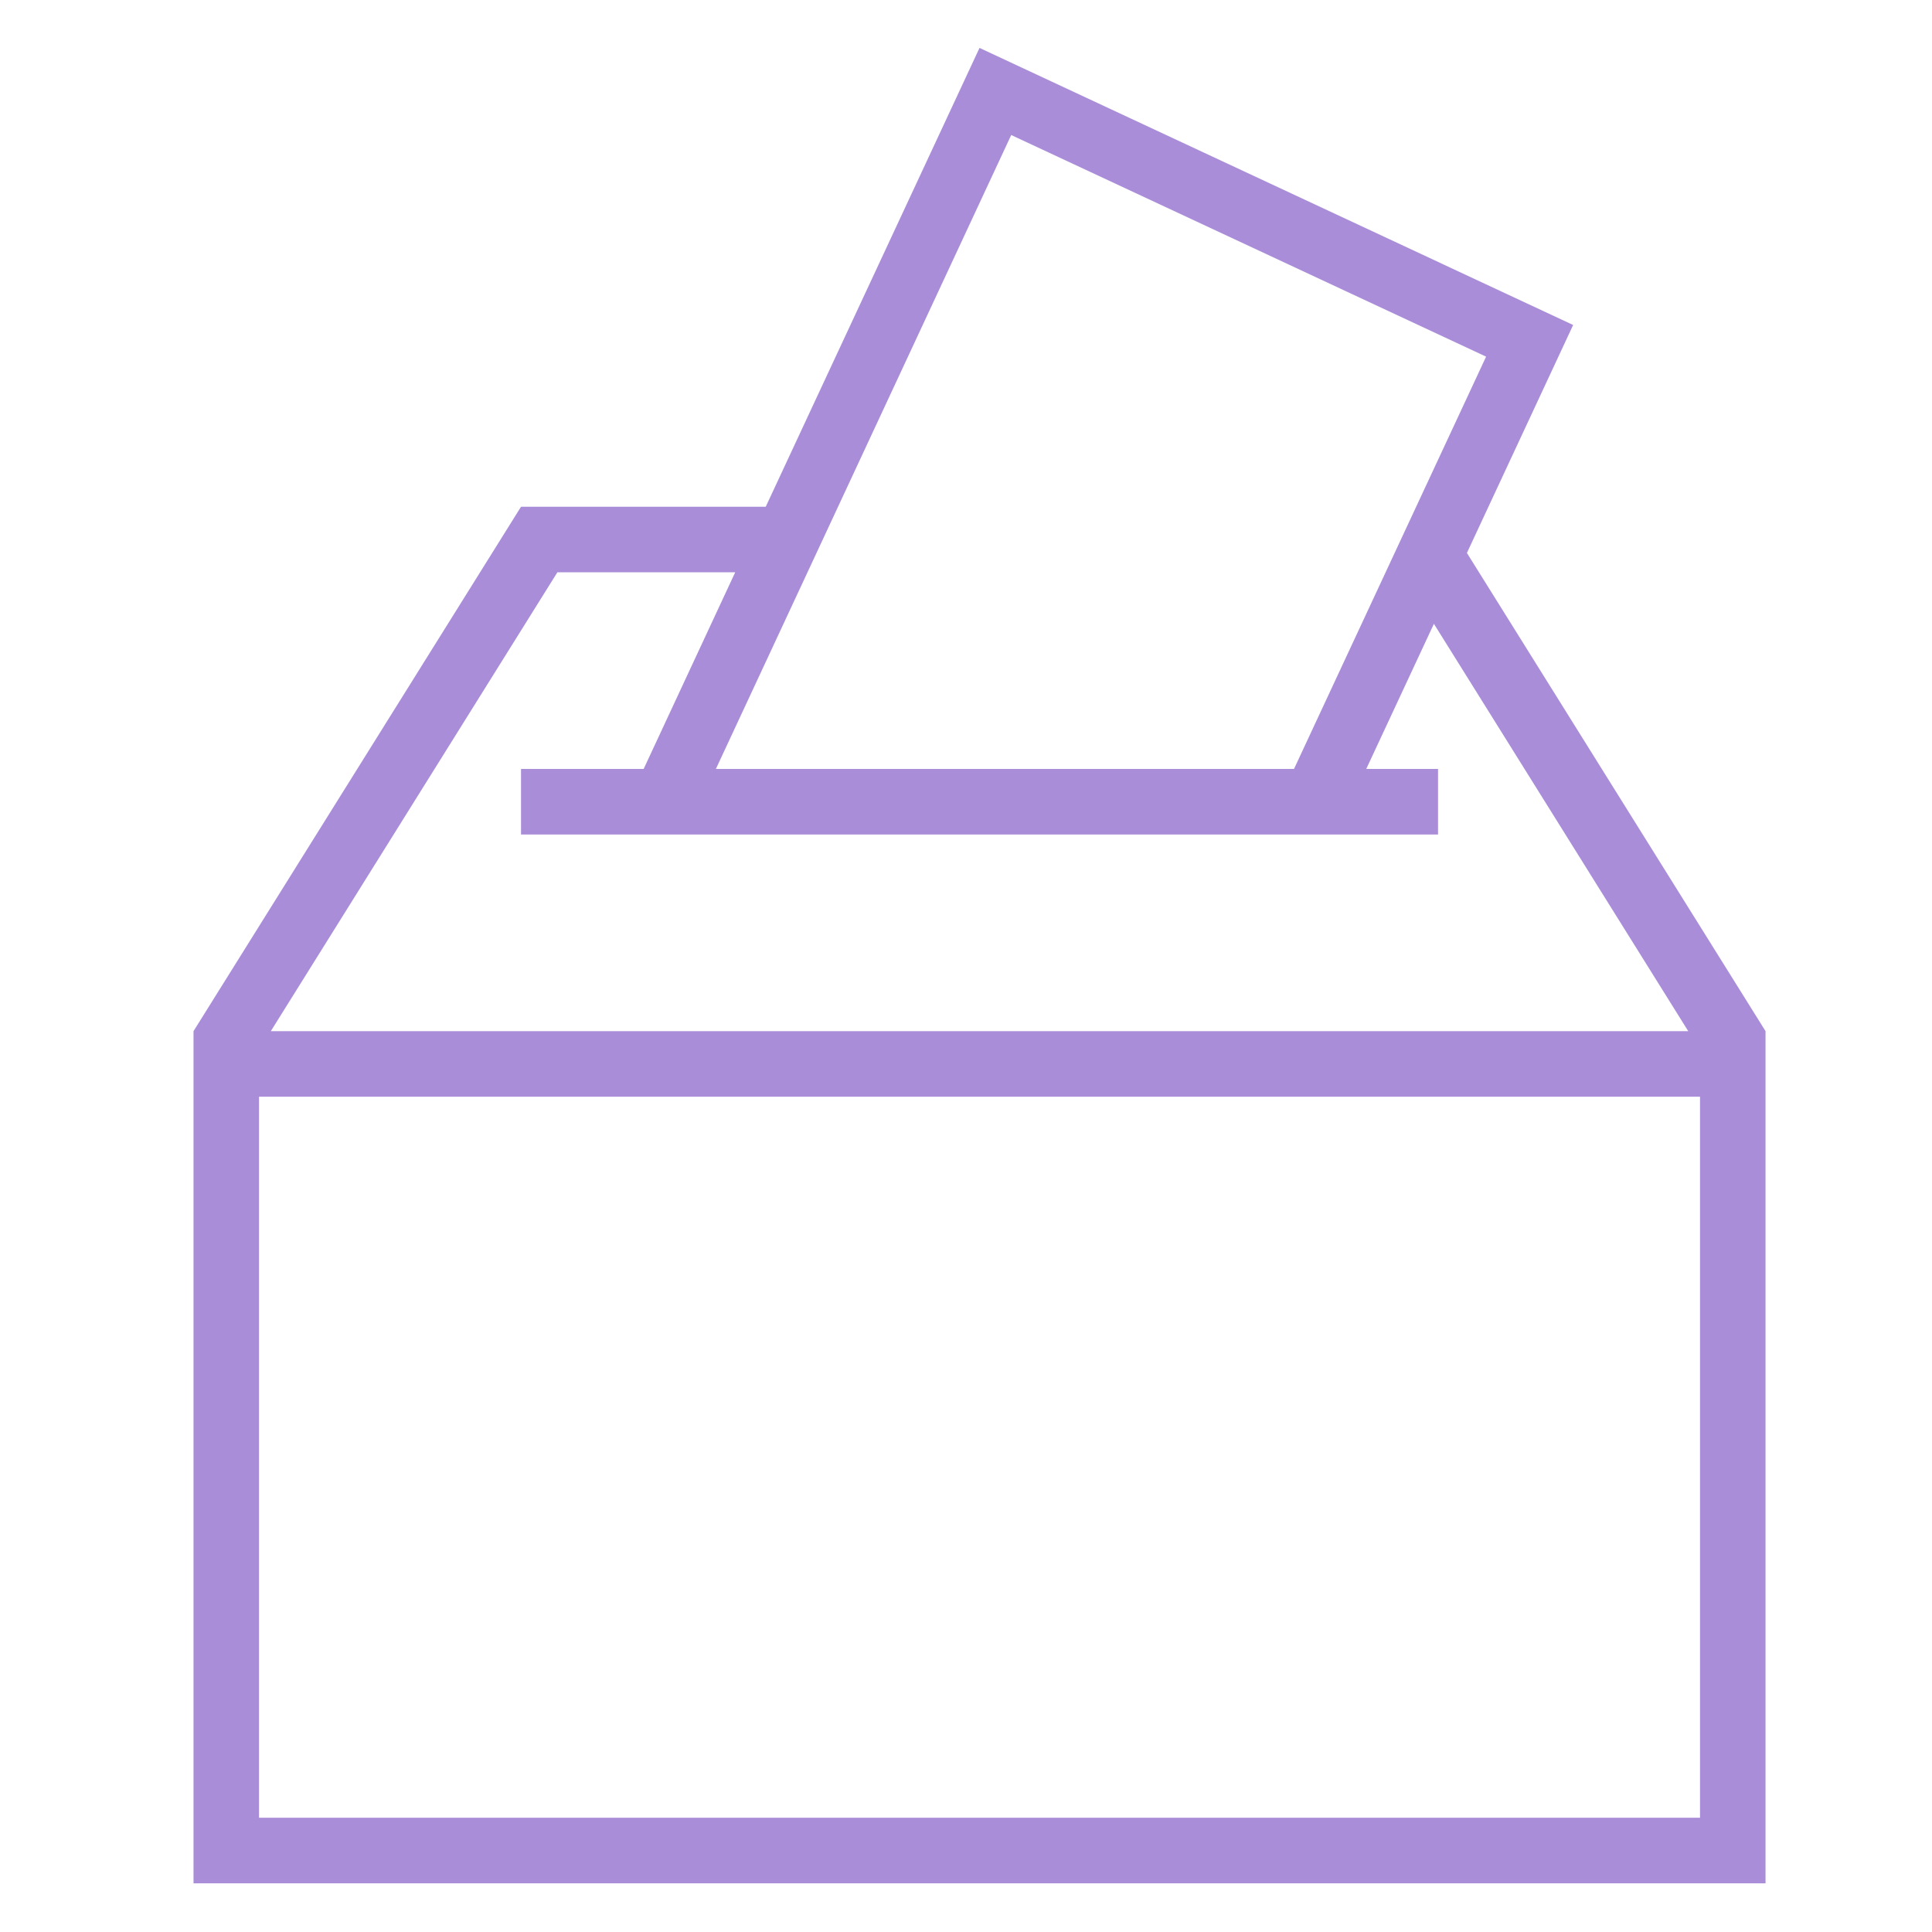 <svg xmlns="http://www.w3.org/2000/svg" xmlns:xlink="http://www.w3.org/1999/xlink" width="500" zoomAndPan="magnify" viewBox="0 0 375 375" height="500" preserveAspectRatio="xMidYMid meet" version="1.0"><defs><clipPath id="62c8e709ee"><path d="M 37.5 9.297 L 342.75 9.297 L 342.75 365.547 L 37.5 365.547 Z M 37.5 9.297 " clip-rule="nonzero"/></clipPath></defs><g clip-path="url(#62c8e709ee)"><path fill="#aa8dd8" d="M 305.348 63.078 L 190.125 9.297 L 148.629 98.359 L 101.129 98.359 L 37.562 200.145 L 37.562 365.547 L 342.688 365.547 L 342.688 200.145 L 284.727 107.328 Z M 196.277 26.207 L 288.453 69.223 L 251.164 149.254 L 138.953 149.254 Z M 329.973 352.824 L 50.277 352.824 L 50.277 212.867 L 329.973 212.867 Z M 327.684 200.145 L 52.566 200.145 L 108.188 111.082 L 142.703 111.082 L 124.93 149.254 L 101.129 149.254 L 101.129 161.977 L 279.121 161.977 L 279.121 149.254 L 265.188 149.254 L 278.32 121.082 Z M 327.684 200.145 " fill-opacity="1" fill-rule="nonzero"/></g></svg>